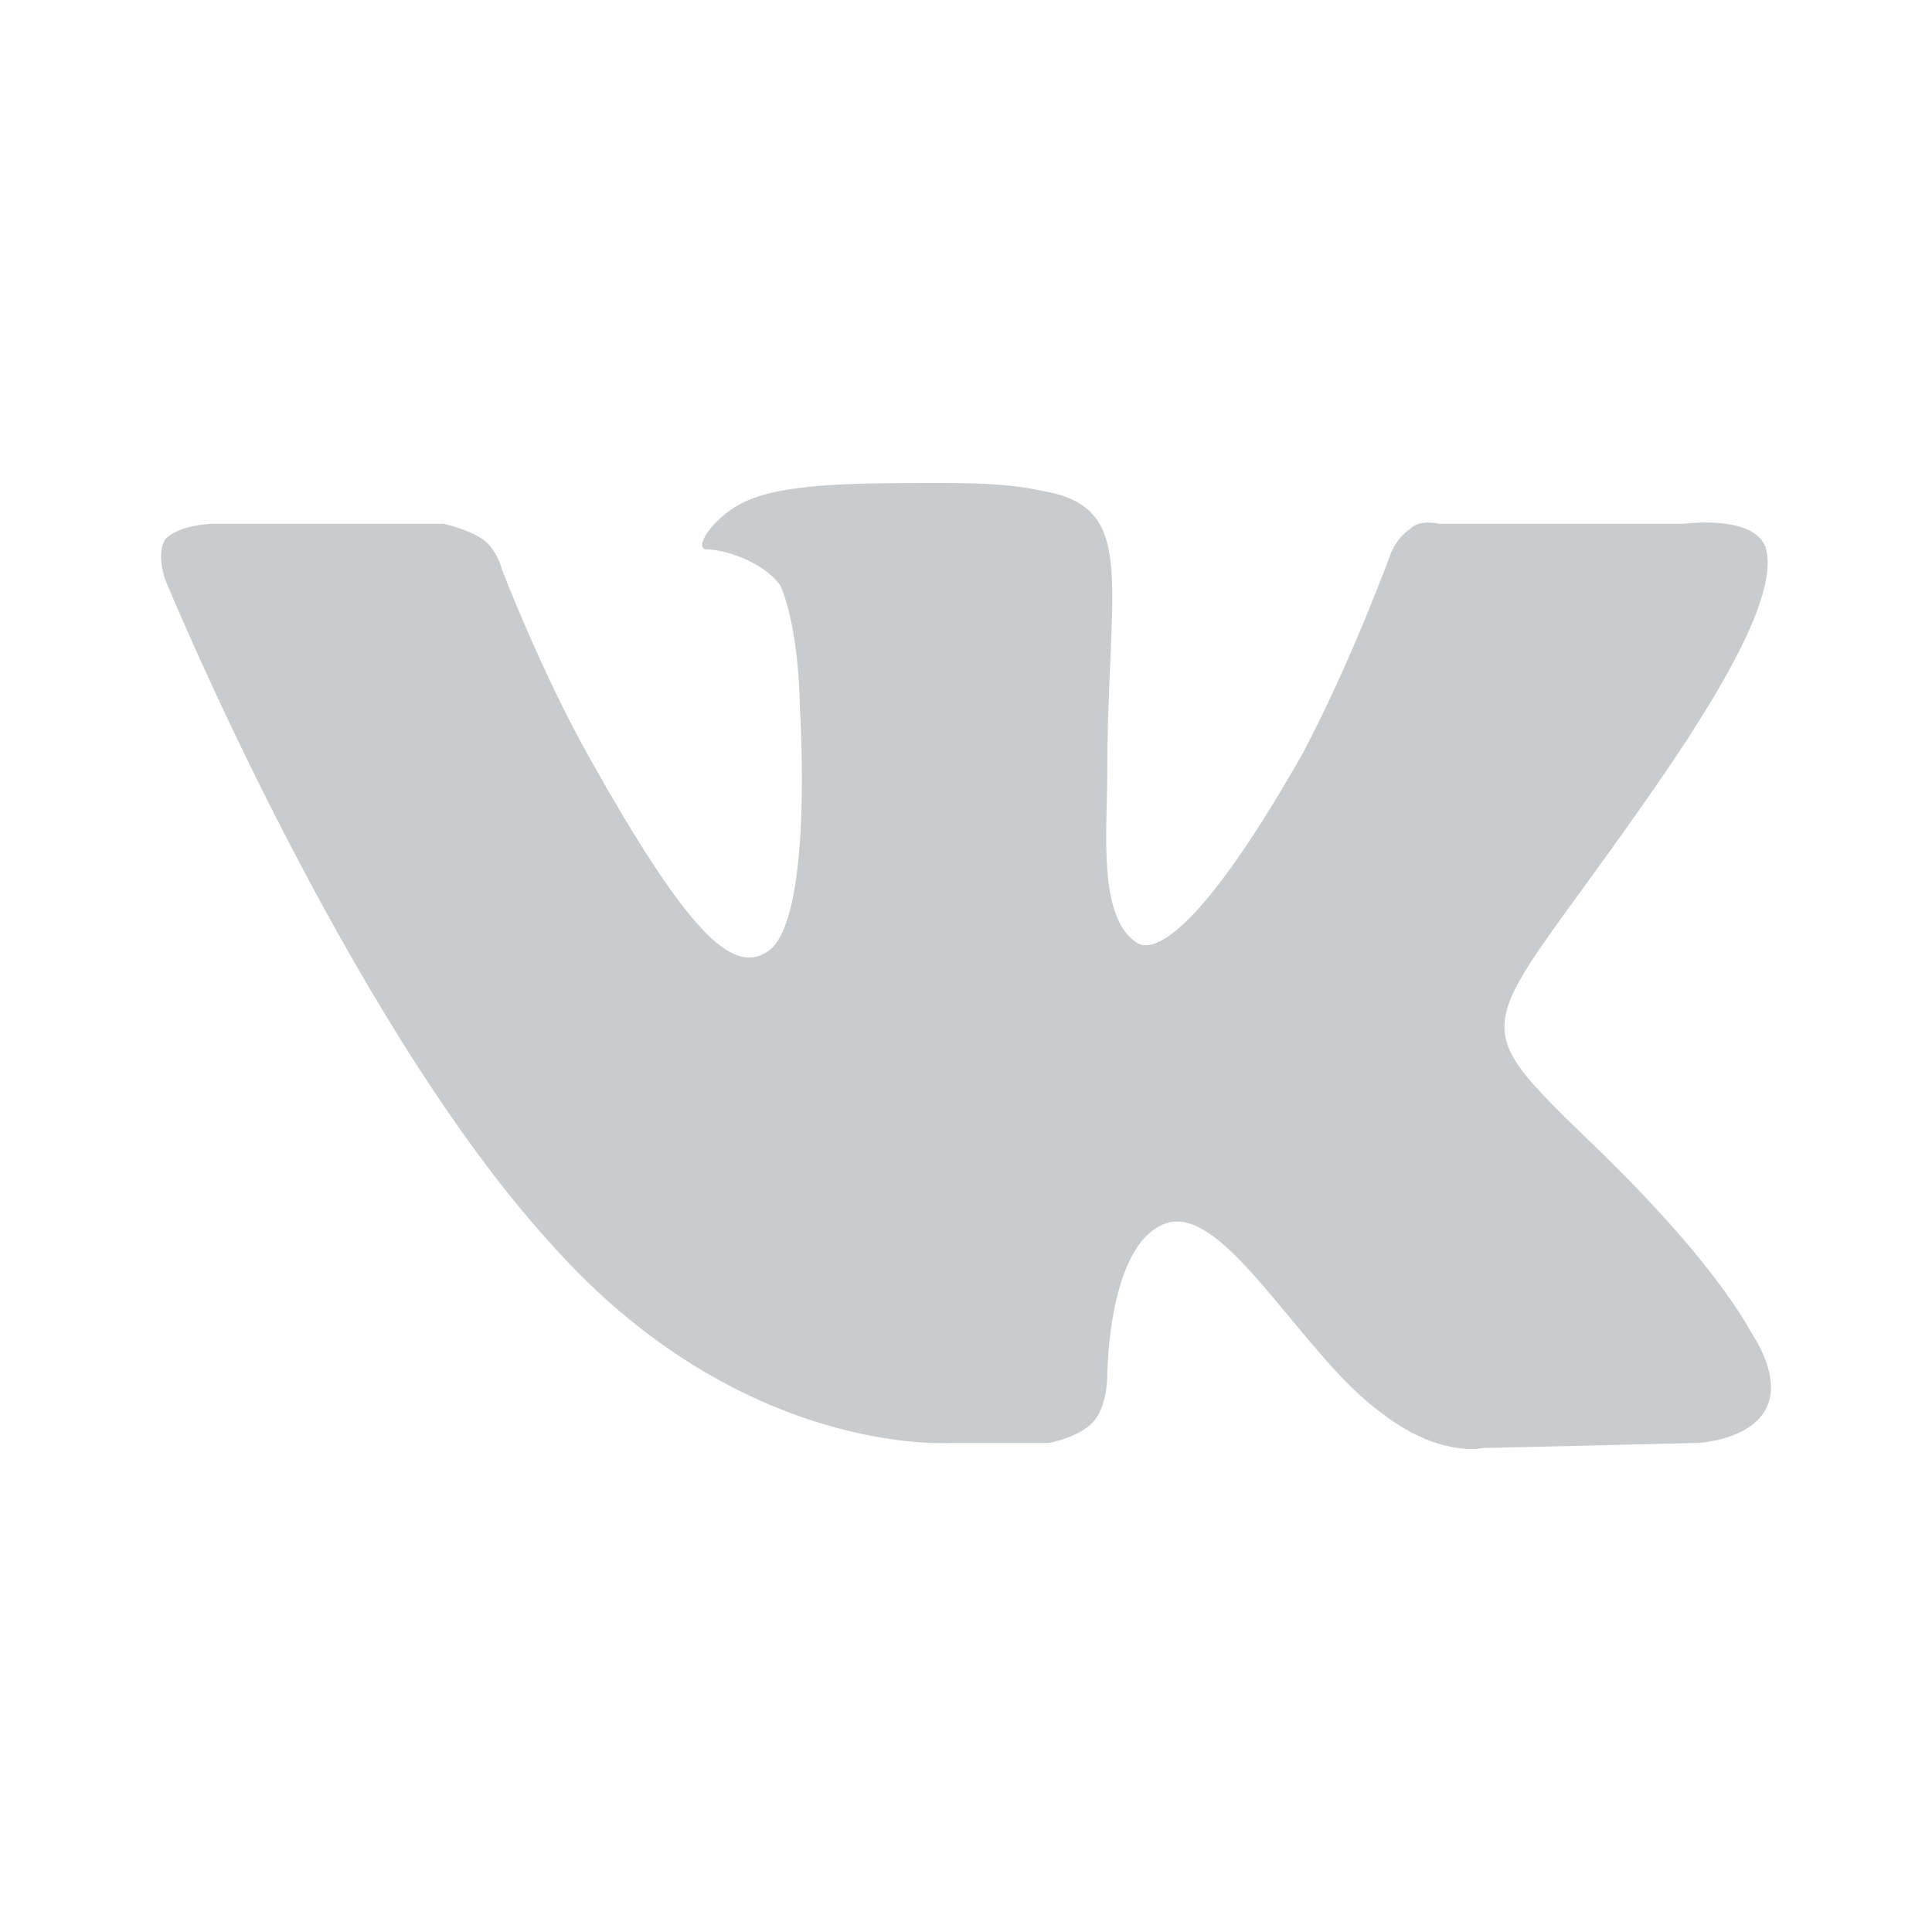 <svg width="24" height="24" viewBox="0 0 24 24" fill="none" xmlns="http://www.w3.org/2000/svg">
<path fill-rule="evenodd" clip-rule="evenodd" d="M11.815 17.925H13.028C13.028 17.925 13.392 17.861 13.574 17.671C13.755 17.481 13.755 17.1 13.755 17.1C13.755 17.1 13.755 15.451 14.483 15.197C15.211 14.943 16.181 16.846 17.151 17.544C17.878 18.115 18.424 17.988 18.424 17.988L21.092 17.925C21.092 17.925 22.486 17.861 21.819 16.656C21.759 16.593 21.456 15.831 19.819 14.246C18.121 12.597 18.363 12.914 20.364 10.059C21.577 8.347 22.062 7.332 21.941 6.825C21.819 6.381 20.91 6.507 20.91 6.507H17.878C17.878 6.507 17.636 6.444 17.515 6.571C17.333 6.698 17.272 6.888 17.272 6.888C17.272 6.888 16.787 8.22 16.181 9.362C14.847 11.709 14.301 11.835 14.119 11.709C13.634 11.391 13.755 10.313 13.755 9.615C13.755 7.332 14.119 6.381 13.089 6.127C12.786 6.063 12.543 6 11.694 6C10.603 6 9.693 6 9.208 6.254C8.844 6.444 8.602 6.825 8.784 6.825C8.966 6.825 9.451 6.951 9.693 7.269C9.936 7.839 9.936 8.791 9.936 8.791C9.936 8.791 10.118 11.518 9.511 11.835C9.087 12.089 8.541 11.582 7.329 9.425C6.722 8.347 6.237 7.078 6.237 7.078C6.237 7.078 6.177 6.825 5.995 6.698C5.813 6.571 5.51 6.507 5.51 6.507H2.66C2.66 6.507 2.236 6.507 2.054 6.698C1.933 6.888 2.054 7.205 2.054 7.205C2.054 7.205 4.297 12.66 6.844 15.451C9.208 18.115 11.815 17.925 11.815 17.925Z" fill="#C9CCCE"/>
</svg>
